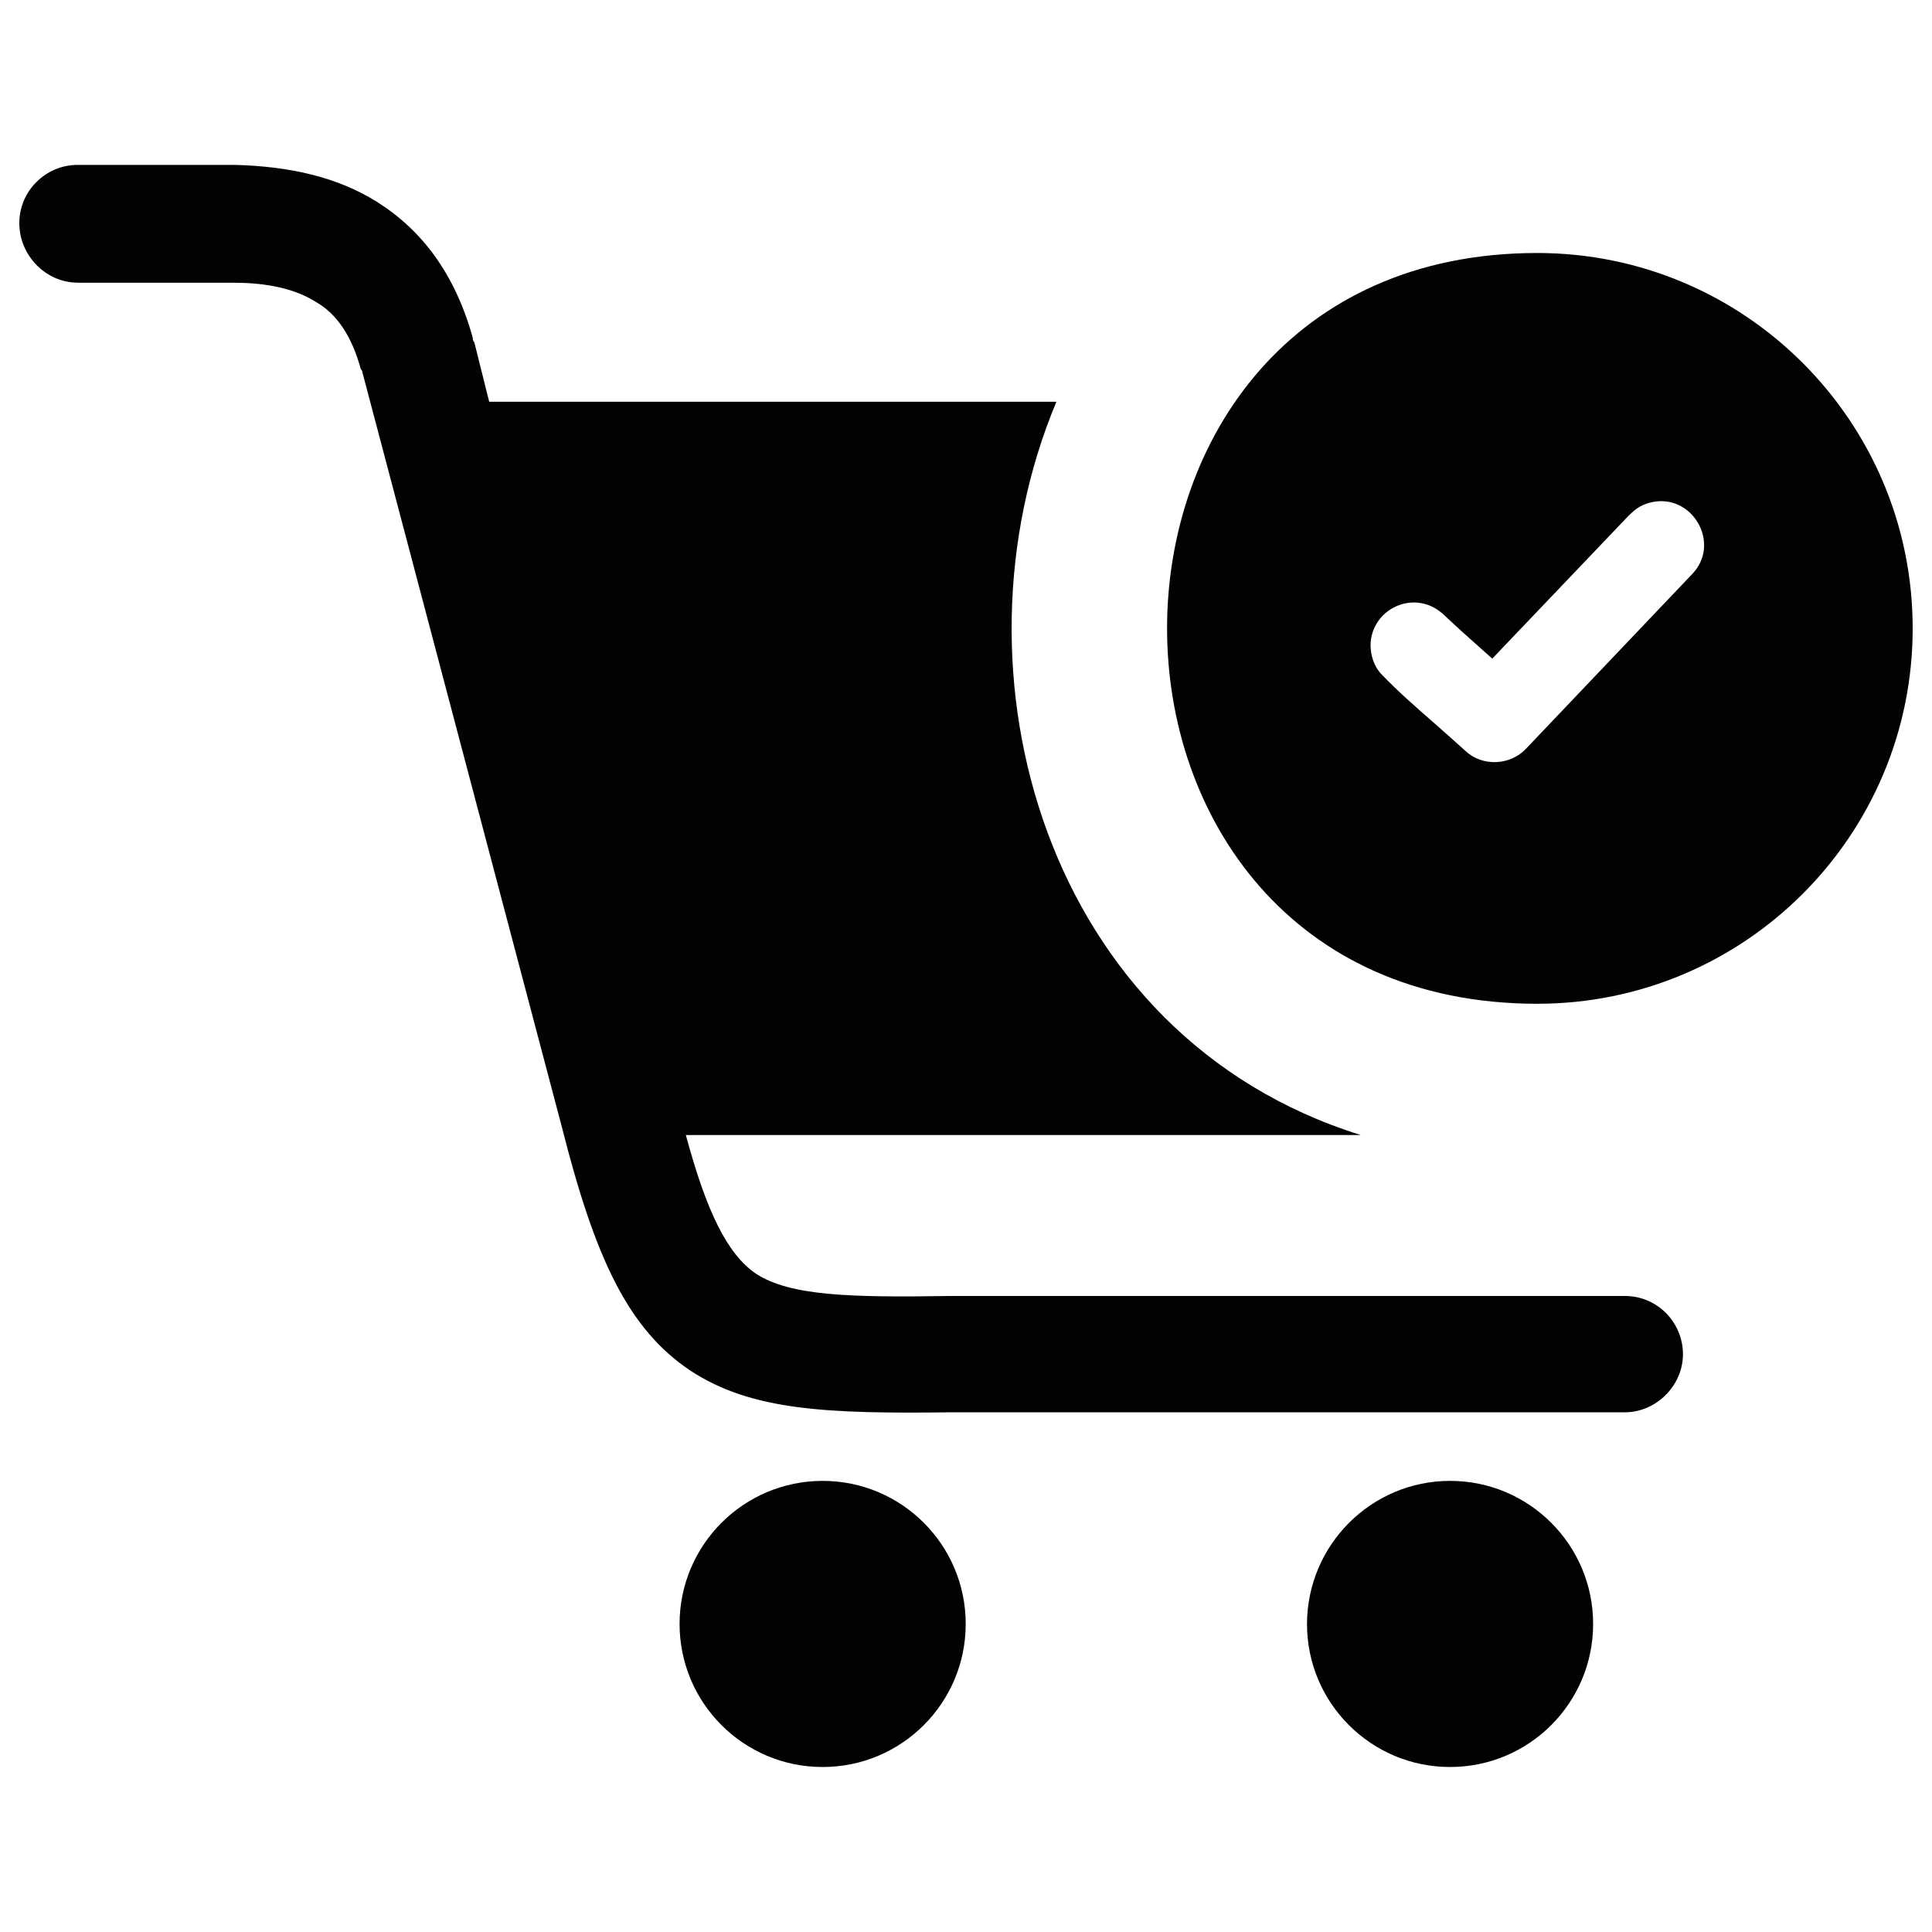 <svg xmlns="http://www.w3.org/2000/svg" id="Layer_1" viewBox="0 0 200 200"><defs><style>.cls-1,.cls-2{fill:#020202;}.cls-2{fill-rule:evenodd;}</style></defs><path class="cls-1" d="M8.03,29.26c-3.25,0-6.03-2.78-6.03-6.16s2.78-6.03,6.03-6.03h16.37c5.56.16,10.5,1.23,14.66,3.85,4.63,2.93,8.03,7.41,9.88,14.04,0,.16,0,.31.16.47l1.54,6.16h58.72c-11.72,27.92-1.23,65.69,31.51,75.91h-69.87c2.16,8.03,4.32,12.34,7.25,14.35,3.56,2.31,9.72,2.47,20.06,2.31h69.9c3.4,0,6.01,2.78,6.01,6.03s-2.78,6.01-6.01,6.01h-69.75c-12.81.16-20.68-.16-27-4.32-6.47-4.32-9.88-11.72-13.28-25.15h0l-20.67-78.21q0-.16-.16-.31c-.93-3.4-2.47-5.71-4.63-6.94-2.16-1.38-5.09-2-8.49-2H8.03ZM150.11,153.3c8.18,0,14.81,6.63,14.81,14.81s-6.63,14.81-14.81,14.81-14.81-6.63-14.81-14.81c.02-8.17,6.65-14.81,14.81-14.81h0ZM85.16,153.3c8.18,0,14.81,6.63,14.81,14.81s-6.63,14.81-14.81,14.81-14.81-6.63-14.81-14.81c0-8.17,6.63-14.81,14.81-14.81h0Z"></path><path class="cls-2" d="M159.14,26.19c21.46,0,38.86,17.4,38.86,38.86s-17.4,38.86-38.86,38.86c-51.1,0-51.1-77.72,0-77.72h0ZM141.94,66.08c.52-3.02,3.97-4.71,6.7-3.07.24.16.48.33.71.52l.02.02c1.23,1.17,2.59,2.4,3.94,3.59l1.17,1.04,13.81-14.48c.83-.86,1.43-1.43,2.68-1.71,4.23-.93,7.22,4.25,4.23,7.41l-17.23,18.11c-1.62,1.73-4.52,1.88-6.27.22-1-.91-2.09-1.86-3.18-2.83-1.9-1.66-3.83-3.35-5.42-5.01-.97-.93-1.38-2.5-1.16-3.8h0Z"></path></svg>
